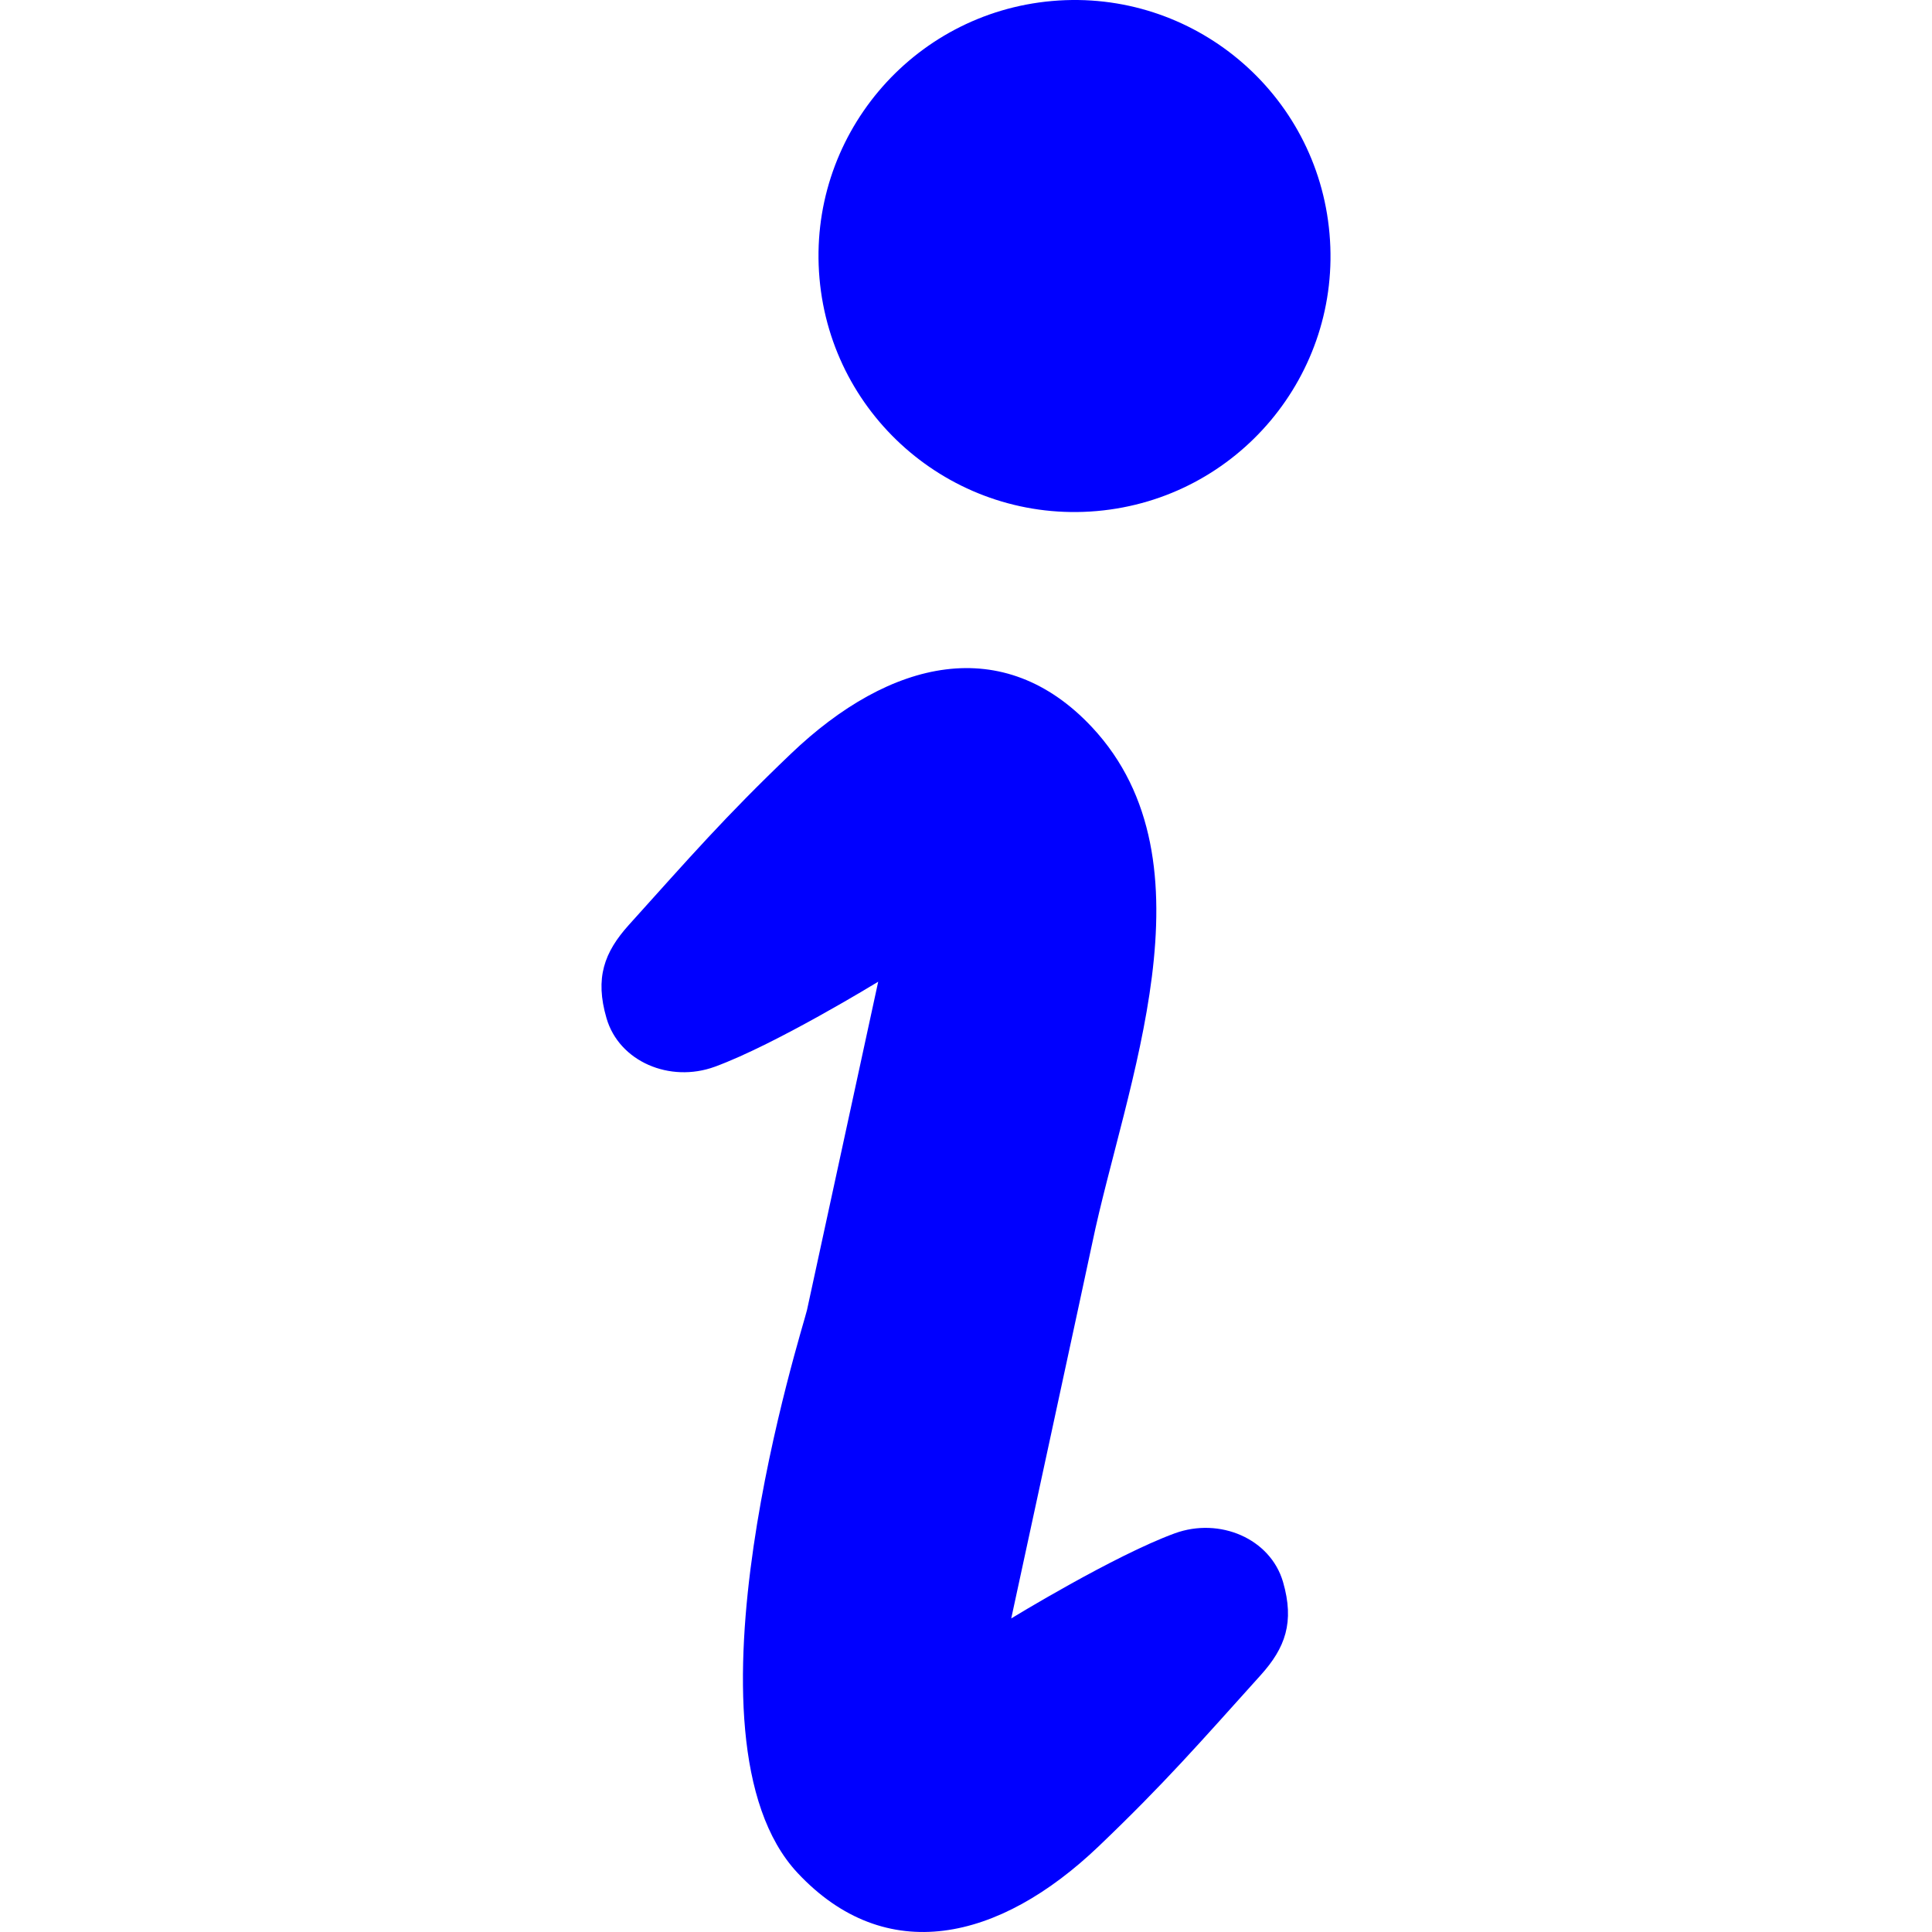 <!--?xml version="1.0" encoding="utf-8"?-->
<!-- Generator: Adobe Illustrator 18.1.1, SVG Export Plug-In . SVG Version: 6.00 Build 0)  -->

<svg version="1.1" id="_x32_" xmlns="http://www.w3.org/2000/svg" xmlns:xlink="http://www.w3.org/1999/xlink" x="0px" y="0px" viewBox="0 0 512 512" style="width: 256px; height: 256px; opacity: 1;" xml:space="preserve">
<style type="text/css">
	.st0{fill:#4B4B4B;}
</style>
<g>
	<path class="st0" d="M290.671,135.434c37.324-3.263,64.949-36.175,61.663-73.498c-3.241-37.324-36.152-64.938-73.476-61.675
		c-37.324,3.264-64.949,36.164-61.686,73.488C220.437,111.096,253.348,138.698,290.671,135.434z" style="fill: rgb(0, 0, 255);"></path>
	<path class="st0" d="M311.31,406.354c-16.134,5.906-43.322,22.546-43.322,22.546s20.615-95.297,21.466-99.446
		c8.71-41.829,33.463-100.86-0.069-136.747c-23.35-24.936-53.366-18.225-79.819,7.079c-17.467,16.696-26.729,27.372-42.908,45.322
		c-6.55,7.273-9.032,14.065-5.93,24.717c3.332,11.515,16.8,17.226,28.705,12.871c16.134-5.895,43.3-22.534,43.3-22.534
		s-12.595,57.997-18.869,87c-0.874,4.137-36.06,113.292-2.505,149.18c23.35,24.949,53.343,18.226,79.819-7.066
		c17.467-16.698,26.729-27.373,42.908-45.334c6.55-7.263,9.009-14.054,5.93-24.706C336.66,407.733,323.215,402.01,311.31,406.354z" style="fill: rgb(0, 0, 255);"></path>
</g>
</svg>
